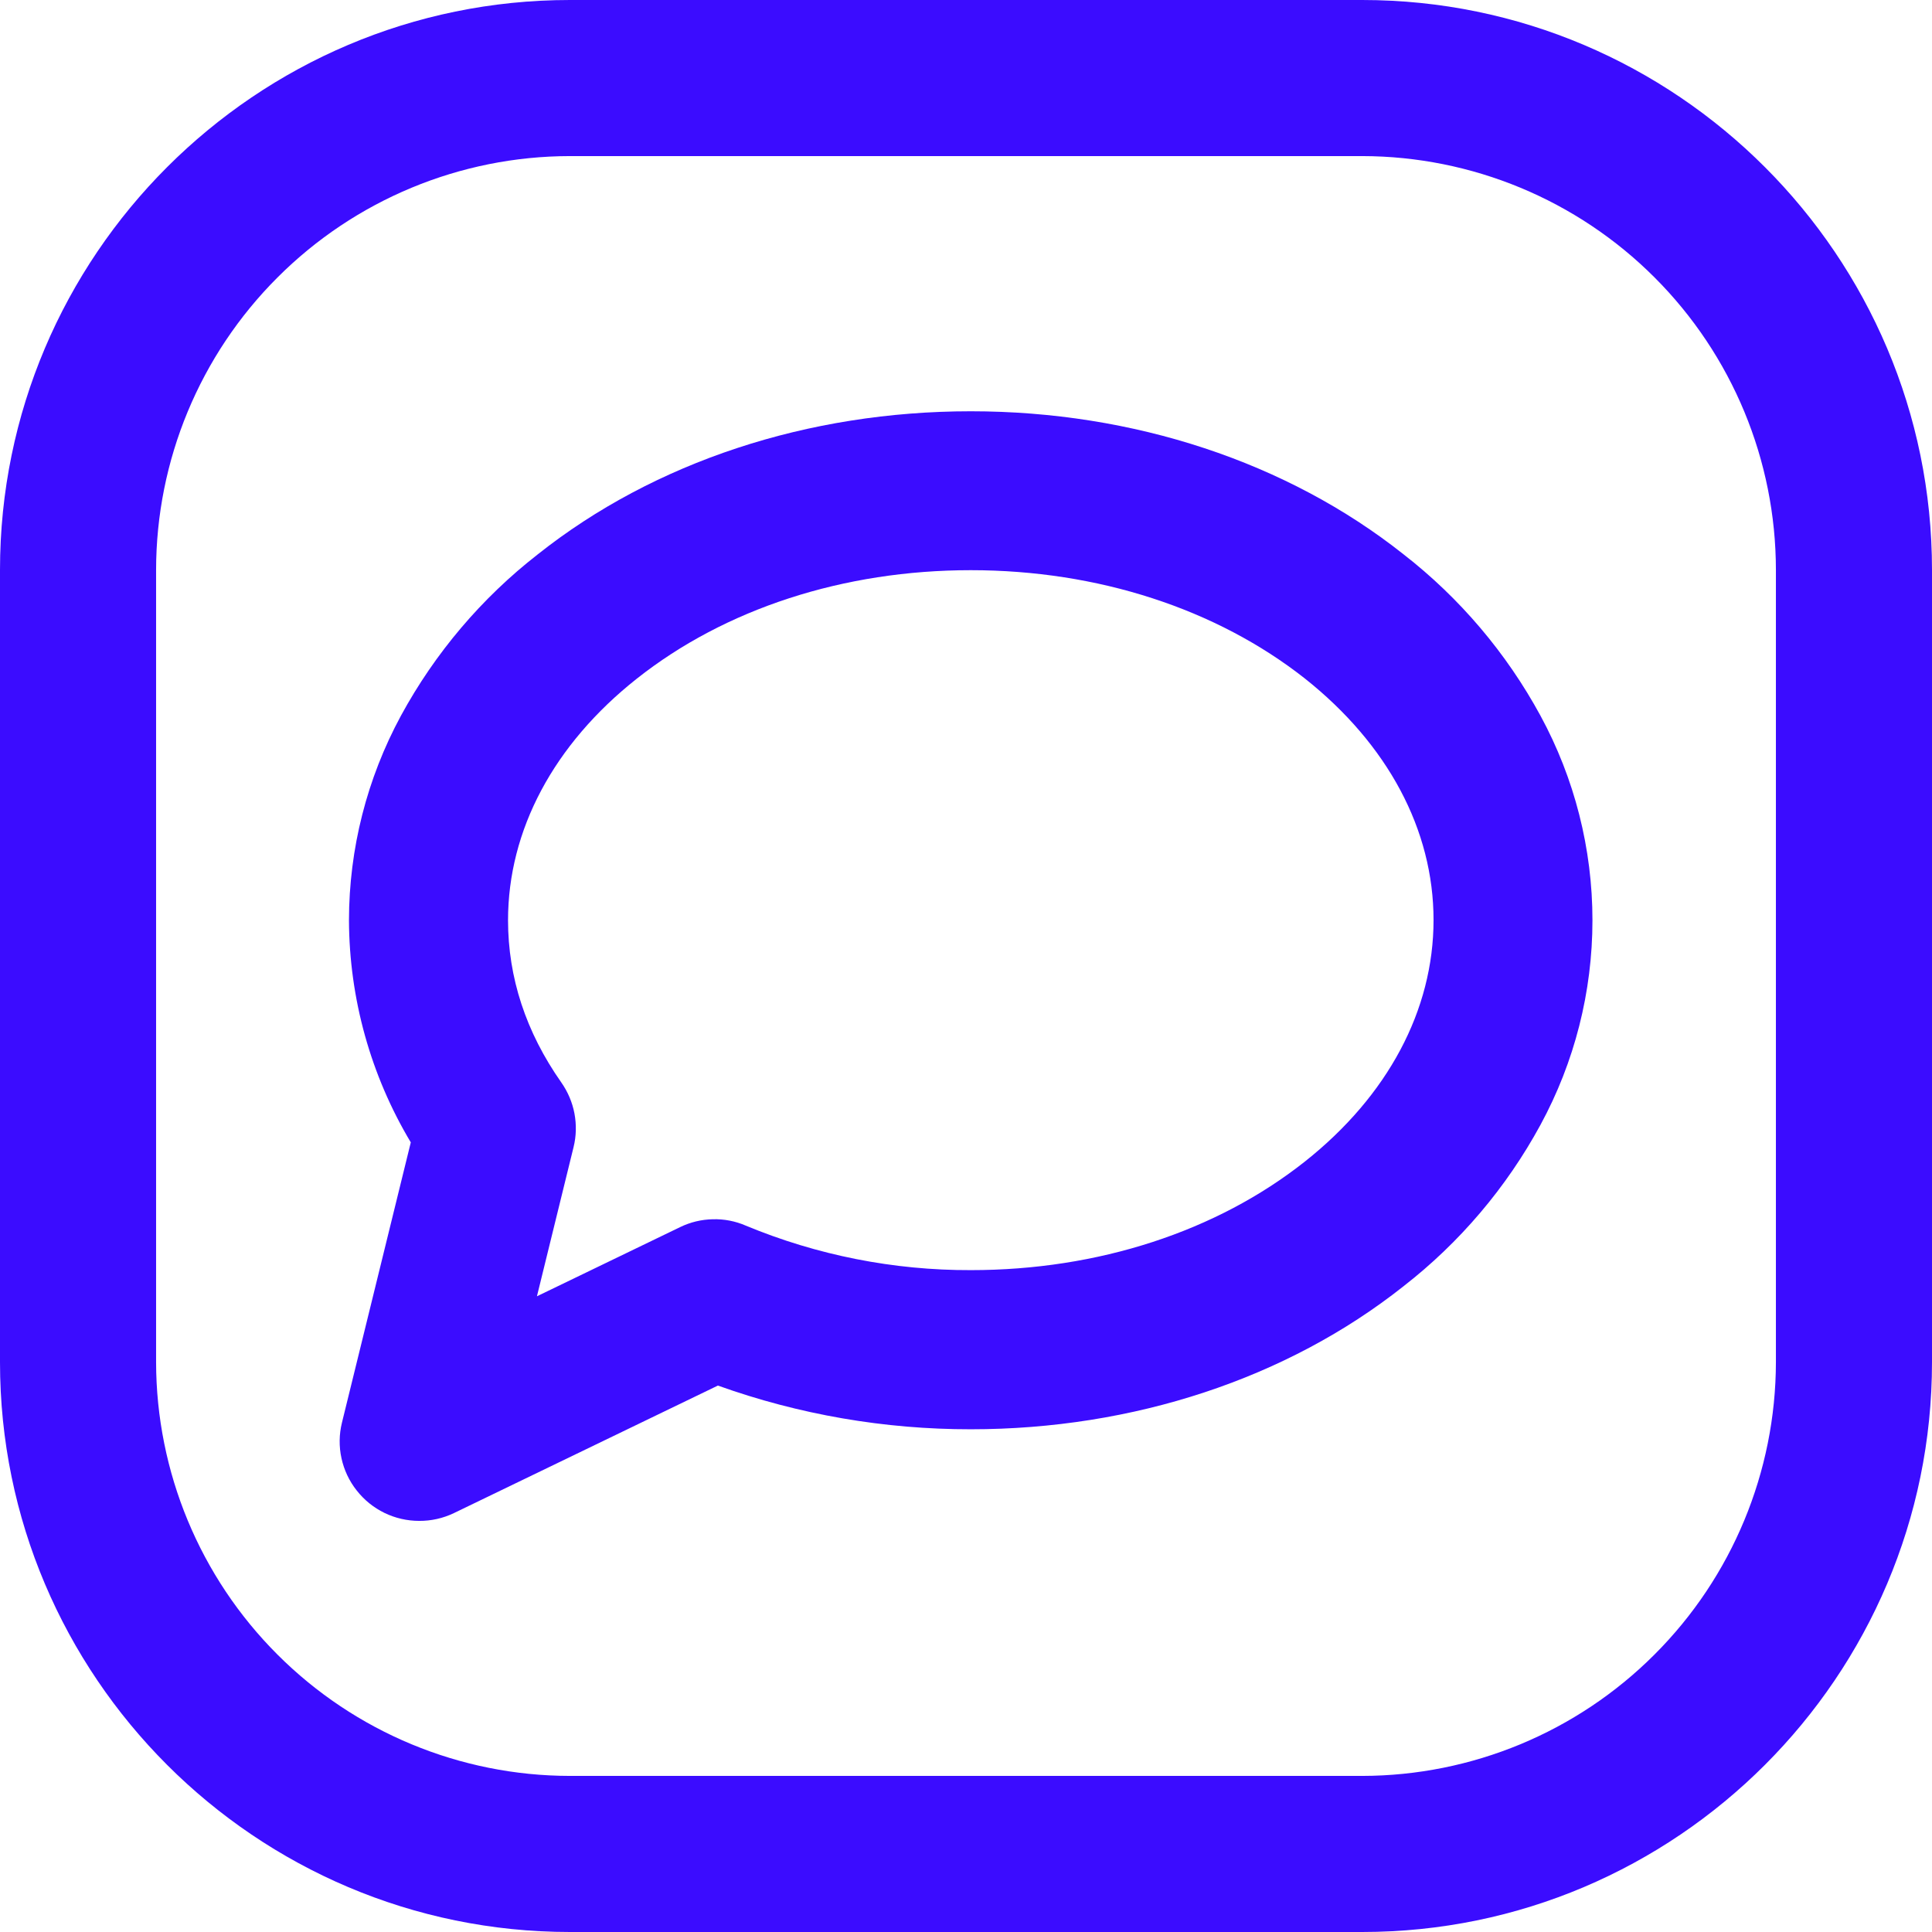 <svg width="24" height="24" viewBox="0 0 24 24" fill="none" xmlns="http://www.w3.org/2000/svg">
<g clip-path="url(#clip0_12_10815)">
<path d="M16.922 24H7.08C3.176 24 0 20.824 0 16.922V7.08C0 3.176 3.176 0 7.08 0H16.922C20.824 0 24 3.176 24 7.08V16.922C24 20.824 20.824 24 16.922 24ZM7.08 1.939C5.717 1.94 4.41 2.483 3.447 3.447C2.483 4.41 1.94 5.717 1.939 7.08V16.922C1.941 18.285 2.483 19.591 3.447 20.554C4.411 21.518 5.718 22.06 7.08 22.061H16.922C18.284 22.059 19.59 21.517 20.553 20.553C21.517 19.59 22.059 18.284 22.061 16.922V7.08C22.06 5.718 21.518 4.411 20.554 3.447C19.591 2.483 18.285 1.941 16.922 1.939H7.08Z" fill="#3B0CFF"/>
<path d="M5.207 18.893C5.058 18.893 4.91 18.859 4.776 18.794C4.641 18.728 4.523 18.633 4.431 18.515C4.338 18.398 4.274 18.261 4.242 18.115C4.21 17.969 4.212 17.817 4.248 17.672L5.103 14.191C4.604 13.357 4.339 12.404 4.335 11.432C4.336 10.544 4.558 9.671 4.981 8.89C5.404 8.112 5.983 7.429 6.682 6.885C8.128 5.738 10.037 5.109 12.059 5.109C14.08 5.109 15.989 5.74 17.434 6.885C18.134 7.429 18.713 8.112 19.136 8.89C19.56 9.67 19.782 10.544 19.782 11.432C19.782 12.32 19.56 13.194 19.136 13.974C18.713 14.752 18.134 15.435 17.434 15.979C15.989 17.124 14.079 17.755 12.059 17.755C10.988 17.756 9.926 17.573 8.918 17.212L5.637 18.797C5.503 18.861 5.356 18.894 5.207 18.893ZM12.059 7.083C10.481 7.083 9.007 7.562 7.909 8.432C6.878 9.248 6.311 10.313 6.311 11.432C6.311 12.143 6.533 12.821 6.973 13.447C7.054 13.563 7.11 13.694 7.136 13.832C7.162 13.971 7.159 14.113 7.125 14.25L6.67 16.103L8.448 15.244C8.575 15.182 8.713 15.149 8.854 15.146C8.995 15.142 9.135 15.169 9.264 15.225C10.15 15.593 11.101 15.781 12.061 15.778C13.638 15.778 15.111 15.299 16.21 14.429C17.241 13.612 17.808 12.547 17.808 11.429C17.808 10.31 17.241 9.247 16.21 8.429C15.109 7.562 13.636 7.083 12.059 7.083Z" fill="#3B0CFF"/>
</g>
<defs>
<clipPath id="clip0_12_10815">
<rect width="24" height="24" fill="white"/>
</clipPath>
</defs>
</svg>

